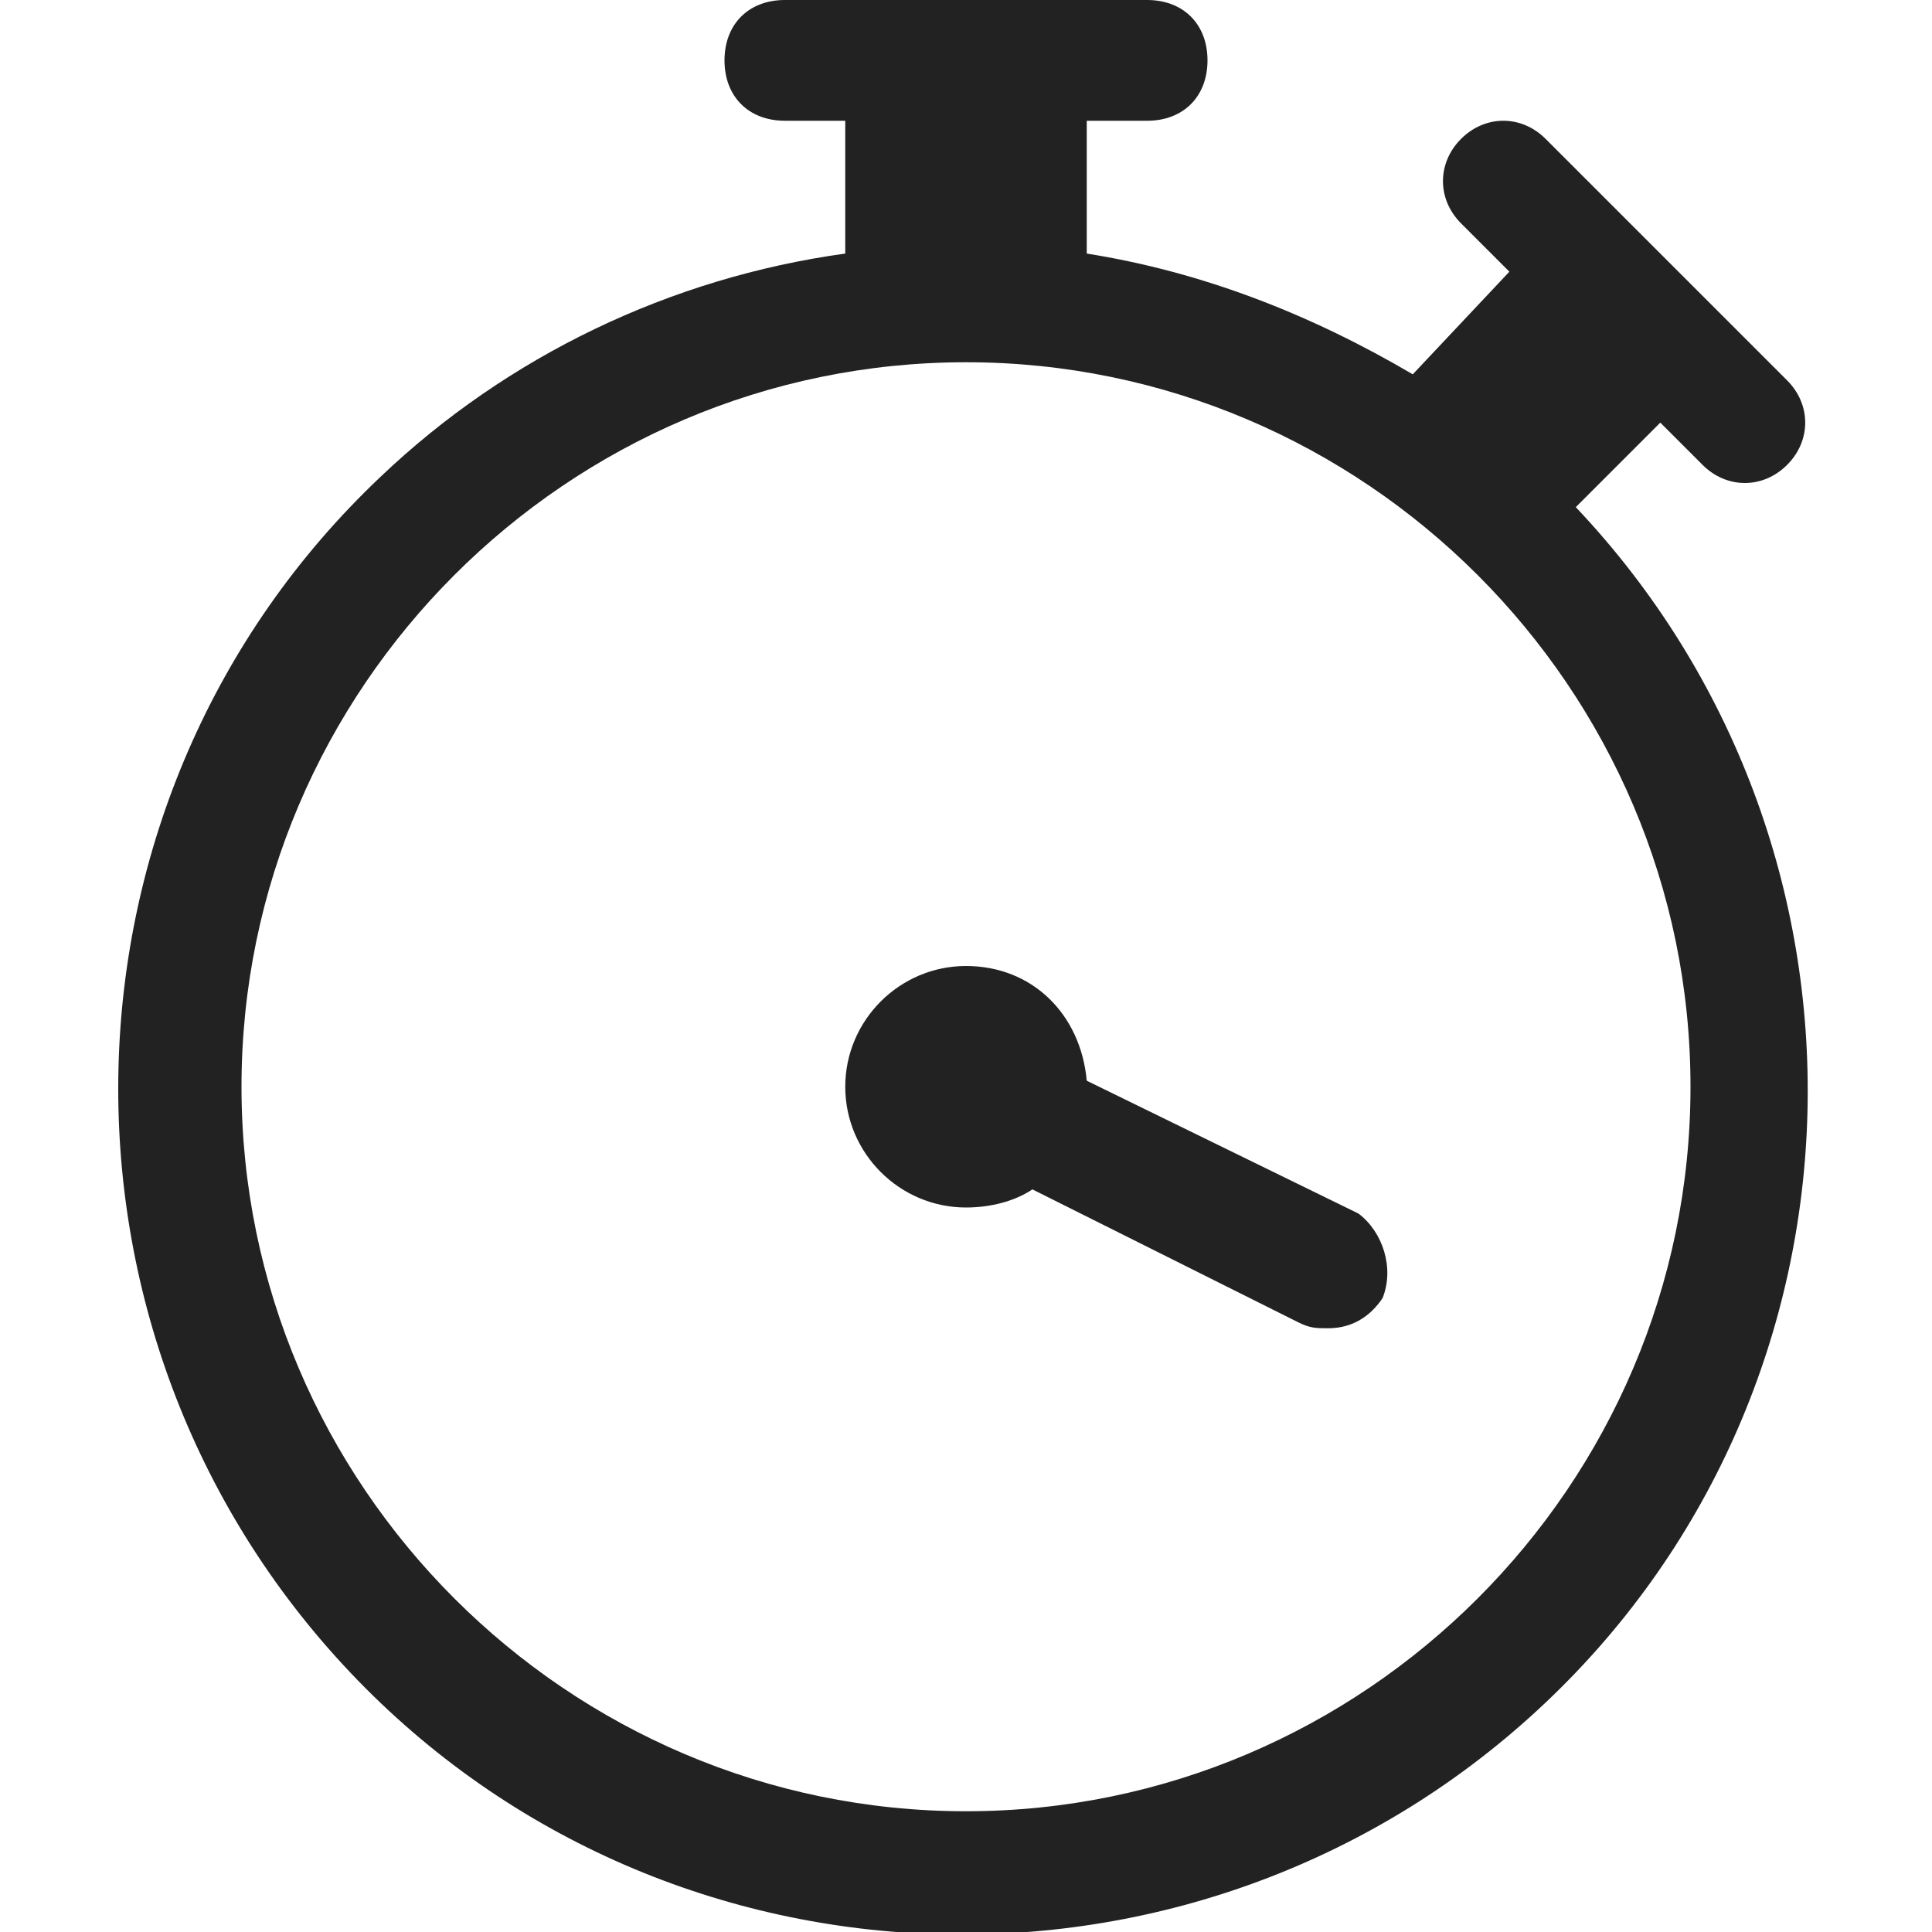 <svg width="32" height="32" viewBox="0 0 32 32" fill="none" xmlns="http://www.w3.org/2000/svg">
<g clip-path="url(#clip0_1_2899)">
<path d="M22.9 21.5C22.7 21.8 22.4 22 22 22C21.8 22 21.7 22 21.5 21.9L17.1 19.7C16.8 19.9 16.4 20 16 20C14.9 20 14 19.1 14 18C14 16.9 14.9 16 16 16C17.1 16 17.9 16.8 18 17.9L22.5 20.1C22.9 20.4 23.1 21 22.9 21.5ZM26.1 8.4C31.4 14 31.2 22.9 25.6 28.2C20 33.5 11.1 33.3 5.8 27.7C0.5 22.1 0.7 13.2 6.3 7.9C8.4 5.9 11.1 4.6 14 4.2V2H13C12.4 2 12 1.6 12 1C12 0.4 12.4 0 13 0H19C19.6 0 20 0.4 20 1C20 1.6 19.6 2 19 2H18V4.2C19.9 4.5 21.7 5.2 23.4 6.2L25 4.5L24.2 3.7C23.8 3.3 23.8 2.7 24.2 2.3C24.6 1.9 25.2 1.9 25.6 2.3L29.6 6.3C30 6.7 30 7.3 29.6 7.7C29.2 8.1 28.6 8.1 28.2 7.7L27.5 7L26.1 8.4ZM28 18C28 11.4 22.6 6 16 6C9.4 6 4 11.4 4 18C4 24.6 9.4 30 16 30C22.6 30 28 24.6 28 18Z" fill="#222222"/>
</g>
<defs>
<clipPath id="clip0_1_2899">
<rect width="32" height="32" fill="white"/>
</clipPath>
</defs>
</svg>

